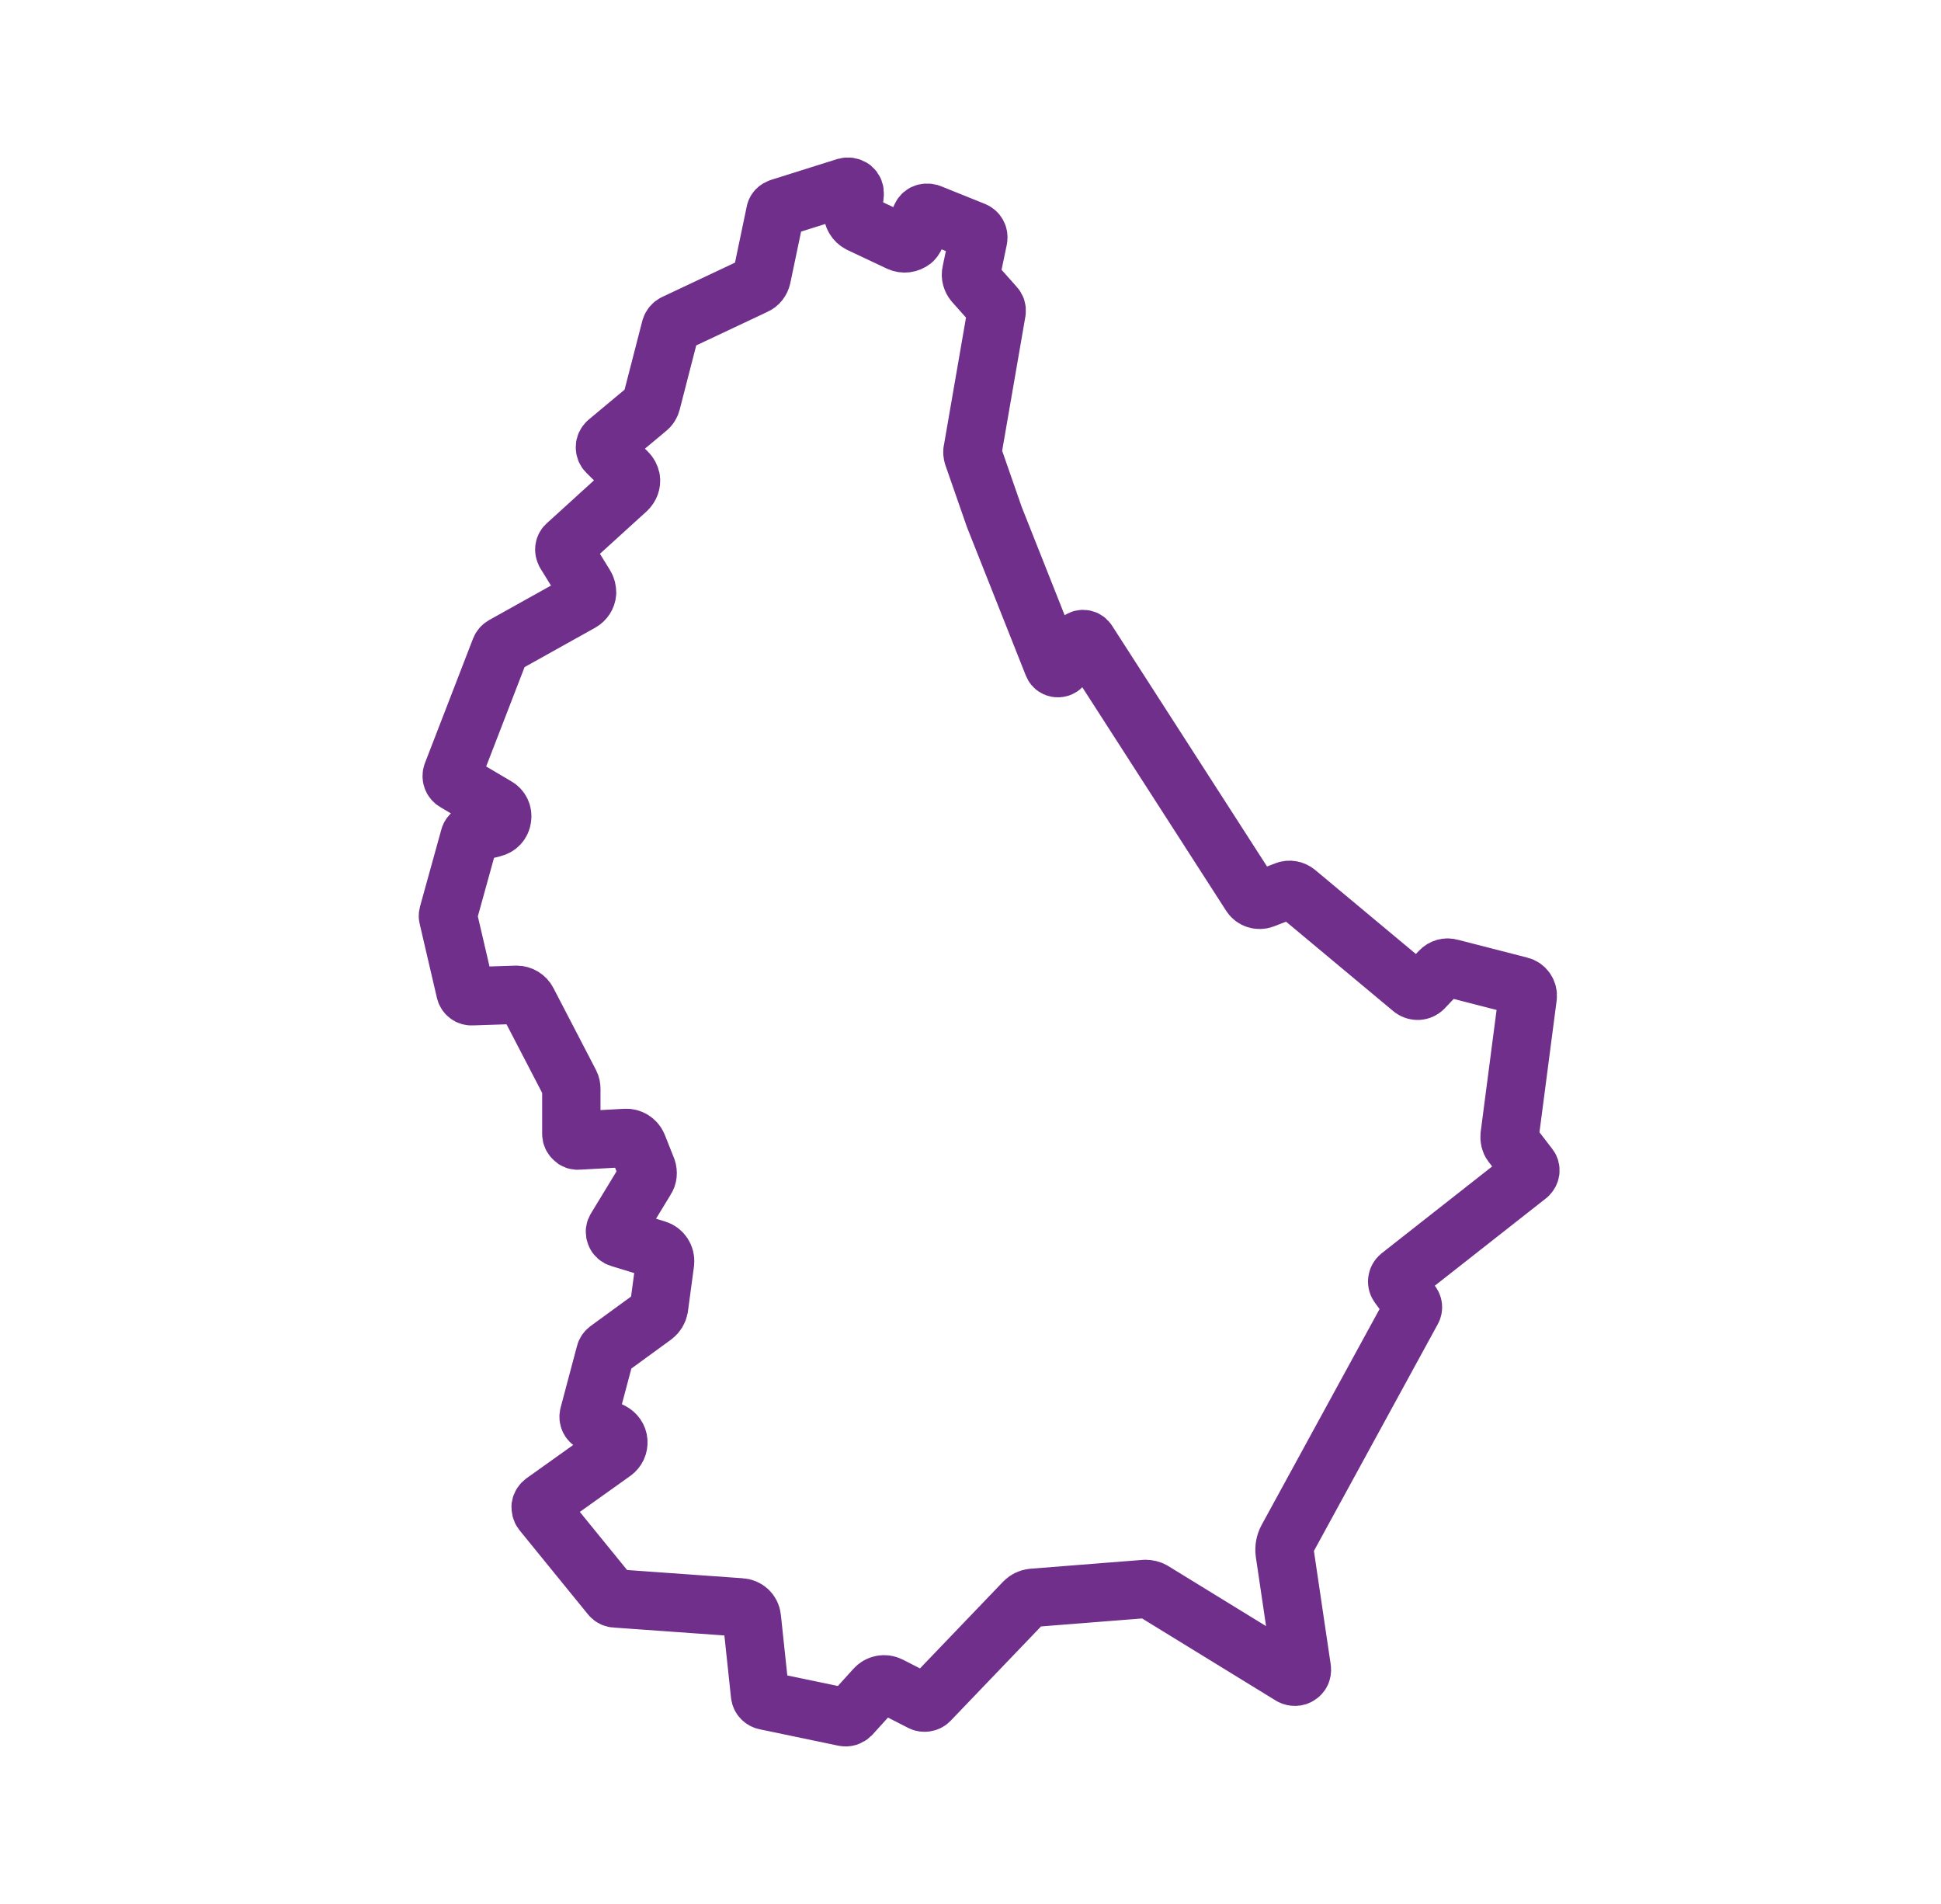 <?xml version="1.0" encoding="UTF-8"?>
<svg width="52px" height="51px" viewBox="0 0 52 51" version="1.1" xmlns="http://www.w3.org/2000/svg" xmlns:xlink="http://www.w3.org/1999/xlink">
    <title>icon /  proximite</title>
    <g id="icon-/--proximite" stroke="none" stroke-width="1" fill="none" fill-rule="evenodd" stroke-linecap="round" stroke-linejoin="round">
        <path d="M34.448,23.854 L33.845,24.086 C33.72,24.132 33.579,24.086 33.509,23.978 L29.134,17.181 C29.079,17.096 28.954,17.096 28.899,17.181 L28.461,17.837 C28.399,17.929 28.25,17.914 28.211,17.814 L26.638,13.848 L26.066,12.205 C26.051,12.151 26.043,12.097 26.059,12.051 L26.7,8.348 C26.708,8.294 26.693,8.24 26.653,8.201 L26.09,7.569 C26.027,7.492 25.996,7.391 26.02,7.291 L26.207,6.396 C26.223,6.311 26.184,6.226 26.098,6.188 L24.908,5.709 C24.853,5.694 24.799,5.694 24.752,5.717 C24.705,5.74 24.673,5.787 24.658,5.841 L24.548,6.273 C24.533,6.334 24.501,6.396 24.454,6.442 C24.345,6.527 24.212,6.543 24.094,6.489 L23.03,5.987 C22.913,5.925 22.834,5.802 22.85,5.671 L22.897,5.2 C22.905,5.139 22.881,5.077 22.834,5.038 C22.78,5 22.717,4.992 22.662,5.007 L20.894,5.563 C20.823,5.586 20.776,5.632 20.768,5.702 L20.408,7.422 C20.385,7.522 20.322,7.607 20.228,7.646 L18.068,8.664 C18.021,8.687 17.982,8.734 17.967,8.78 L17.45,10.786 C17.434,10.847 17.395,10.909 17.341,10.948 L16.268,11.843 C16.229,11.881 16.206,11.927 16.206,11.974 C16.206,12.028 16.221,12.074 16.261,12.113 L16.808,12.653 C16.855,12.699 16.887,12.761 16.902,12.83 C16.918,12.938 16.879,13.038 16.801,13.116 L15.181,14.589 C15.11,14.643 15.102,14.736 15.141,14.813 L15.674,15.677 C15.713,15.738 15.728,15.808 15.728,15.877 C15.721,15.985 15.658,16.078 15.564,16.132 L13.49,17.289 C13.451,17.312 13.42,17.343 13.404,17.382 L12.113,20.722 C12.082,20.807 12.113,20.9 12.191,20.946 L13.302,21.602 C13.412,21.663 13.475,21.787 13.451,21.918 C13.435,22.049 13.341,22.149 13.208,22.18 L12.708,22.304 C12.645,22.319 12.59,22.365 12.575,22.435 L12.011,24.471 C12.003,24.502 11.995,24.533 12.003,24.564 L12.465,26.547 C12.481,26.632 12.559,26.693 12.645,26.686 L13.835,26.647 C13.835,26.647 13.842,26.647 13.842,26.647 C13.96,26.647 14.077,26.716 14.132,26.824 L15.274,29.023 C15.298,29.069 15.306,29.116 15.306,29.17 L15.306,30.373 C15.306,30.427 15.329,30.473 15.368,30.504 C15.4,30.543 15.447,30.558 15.501,30.551 L16.761,30.481 C16.894,30.473 17.027,30.551 17.082,30.682 L17.333,31.314 C17.364,31.407 17.356,31.515 17.301,31.592 L16.503,32.904 C16.472,32.95 16.464,33.004 16.488,33.058 C16.503,33.112 16.55,33.15 16.605,33.166 L17.591,33.467 C17.74,33.513 17.834,33.66 17.818,33.814 L17.654,35.033 C17.638,35.118 17.591,35.195 17.521,35.249 L16.284,36.151 C16.253,36.175 16.221,36.213 16.214,36.252 L15.775,37.903 C15.752,37.987 15.791,38.072 15.869,38.111 L16.386,38.35 C16.488,38.404 16.558,38.497 16.566,38.612 C16.574,38.728 16.527,38.828 16.433,38.898 L14.562,40.232 C14.523,40.263 14.492,40.302 14.484,40.356 C14.484,40.402 14.492,40.456 14.523,40.495 L16.362,42.755 C16.394,42.794 16.441,42.817 16.495,42.817 L19.845,43.056 C20.001,43.064 20.127,43.179 20.142,43.334 L20.361,45.393 C20.369,45.478 20.432,45.54 20.51,45.556 L22.615,45.995 C22.678,46.011 22.748,45.988 22.795,45.941 L23.445,45.224 C23.539,45.116 23.703,45.085 23.836,45.154 L24.681,45.586 C24.752,45.625 24.846,45.61 24.9,45.556 L27.444,42.902 C27.499,42.848 27.577,42.809 27.655,42.801 L30.684,42.562 C30.754,42.562 30.825,42.578 30.879,42.609 L34.597,44.892 C34.659,44.923 34.738,44.923 34.792,44.884 C34.855,44.846 34.886,44.784 34.878,44.707 L34.417,41.59 C34.401,41.459 34.425,41.336 34.487,41.22 L37.829,35.102 C37.868,35.04 37.86,34.963 37.813,34.909 L37.469,34.439 C37.406,34.362 37.422,34.246 37.5,34.184 L40.936,31.484 C41.006,31.422 41.022,31.322 40.967,31.253 L40.498,30.643 C40.451,30.581 40.435,30.497 40.443,30.419 L40.928,26.701 C40.944,26.57 40.857,26.439 40.724,26.408 L38.862,25.93 C38.76,25.899 38.651,25.93 38.58,26.007 L38.134,26.477 C38.056,26.554 37.931,26.562 37.837,26.493 L34.73,23.901 C34.652,23.839 34.542,23.816 34.448,23.854 Z" id="Stroke-1" stroke="#702f8a" stroke-width="1.563"></path>
    </g>
</svg>
